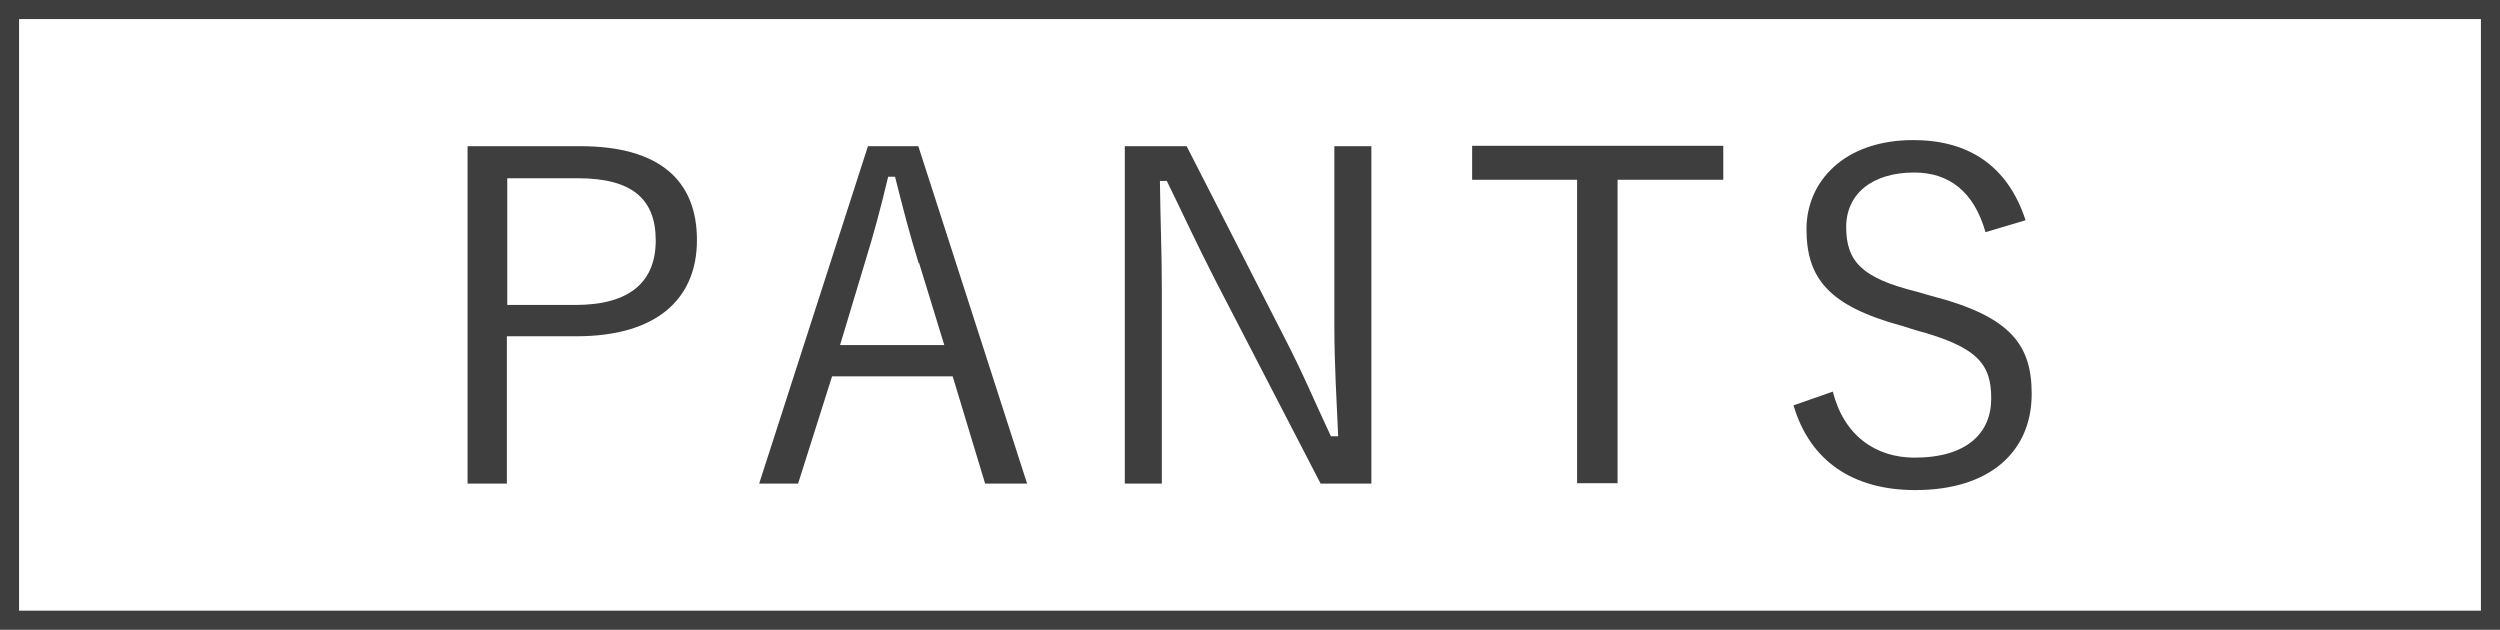 <?xml version="1.0" encoding="UTF-8"?><svg xmlns="http://www.w3.org/2000/svg" viewBox="0 0 65.5 16.5"><defs><style>.d{fill:#3e3e3e;}.e{fill:none;stroke:#3e3e3e;stroke-miterlimit:10;stroke-width:.5px;}</style></defs><g id="a"/><g id="b"><g id="c"><g><path class="d" d="M15.2,3.83c2.07,0,3.06,.89,3.06,2.46s-1.09,2.52-3.15,2.52h-1.83v3.86h-1.03V3.83h2.94Zm-1.91,4.16h1.78c1.45,0,2.11-.62,2.11-1.69s-.6-1.63-2.04-1.63h-1.85v3.32Z"/><path class="d" d="M26.9,12.67h-1.09l-.85-2.81h-3.16l-.89,2.81h-1.02l2.85-8.84h1.32l2.85,8.84Zm-2.83-5.77c-.23-.74-.41-1.43-.62-2.27h-.18c-.2,.84-.38,1.51-.61,2.25l-.65,2.16h2.73l-.66-2.15Z"/><path class="d" d="M35.93,12.67h-1.33l-2.77-5.35c-.49-.96-.8-1.64-1.26-2.58h-.18c.01,1,.05,1.86,.05,2.84v5.09h-.97V3.83h1.62l2.53,4.95c.52,1,.83,1.76,1.25,2.65h.19c-.04-.95-.1-1.86-.1-2.9V3.83h.97V12.67Z"/><path class="d" d="M45.15,4.71h-2.77v7.95h-1.06V4.71h-2.75v-.89h6.58v.89Z"/><path class="d" d="M52.02,6.08c-.31-1.08-.97-1.56-1.87-1.56-1.1,0-1.78,.56-1.78,1.43,0,.92,.44,1.34,1.84,1.69l.38,.11c2.11,.54,2.64,1.3,2.64,2.57,0,1.5-1.08,2.52-3.05,2.52-1.63,0-2.76-.76-3.19-2.22l1.03-.36c.29,1.15,1.12,1.73,2.14,1.73,1.38,0,2.01-.65,2.01-1.55s-.35-1.35-1.98-1.79l-.35-.11c-1.92-.52-2.51-1.24-2.51-2.54,0-1.22,.96-2.33,2.8-2.33,1.43,0,2.47,.66,2.94,2.1l-1.04,.31Z"/></g><rect class="e" x=".25" y=".25" width="65" height="16"/></g></g></svg>
